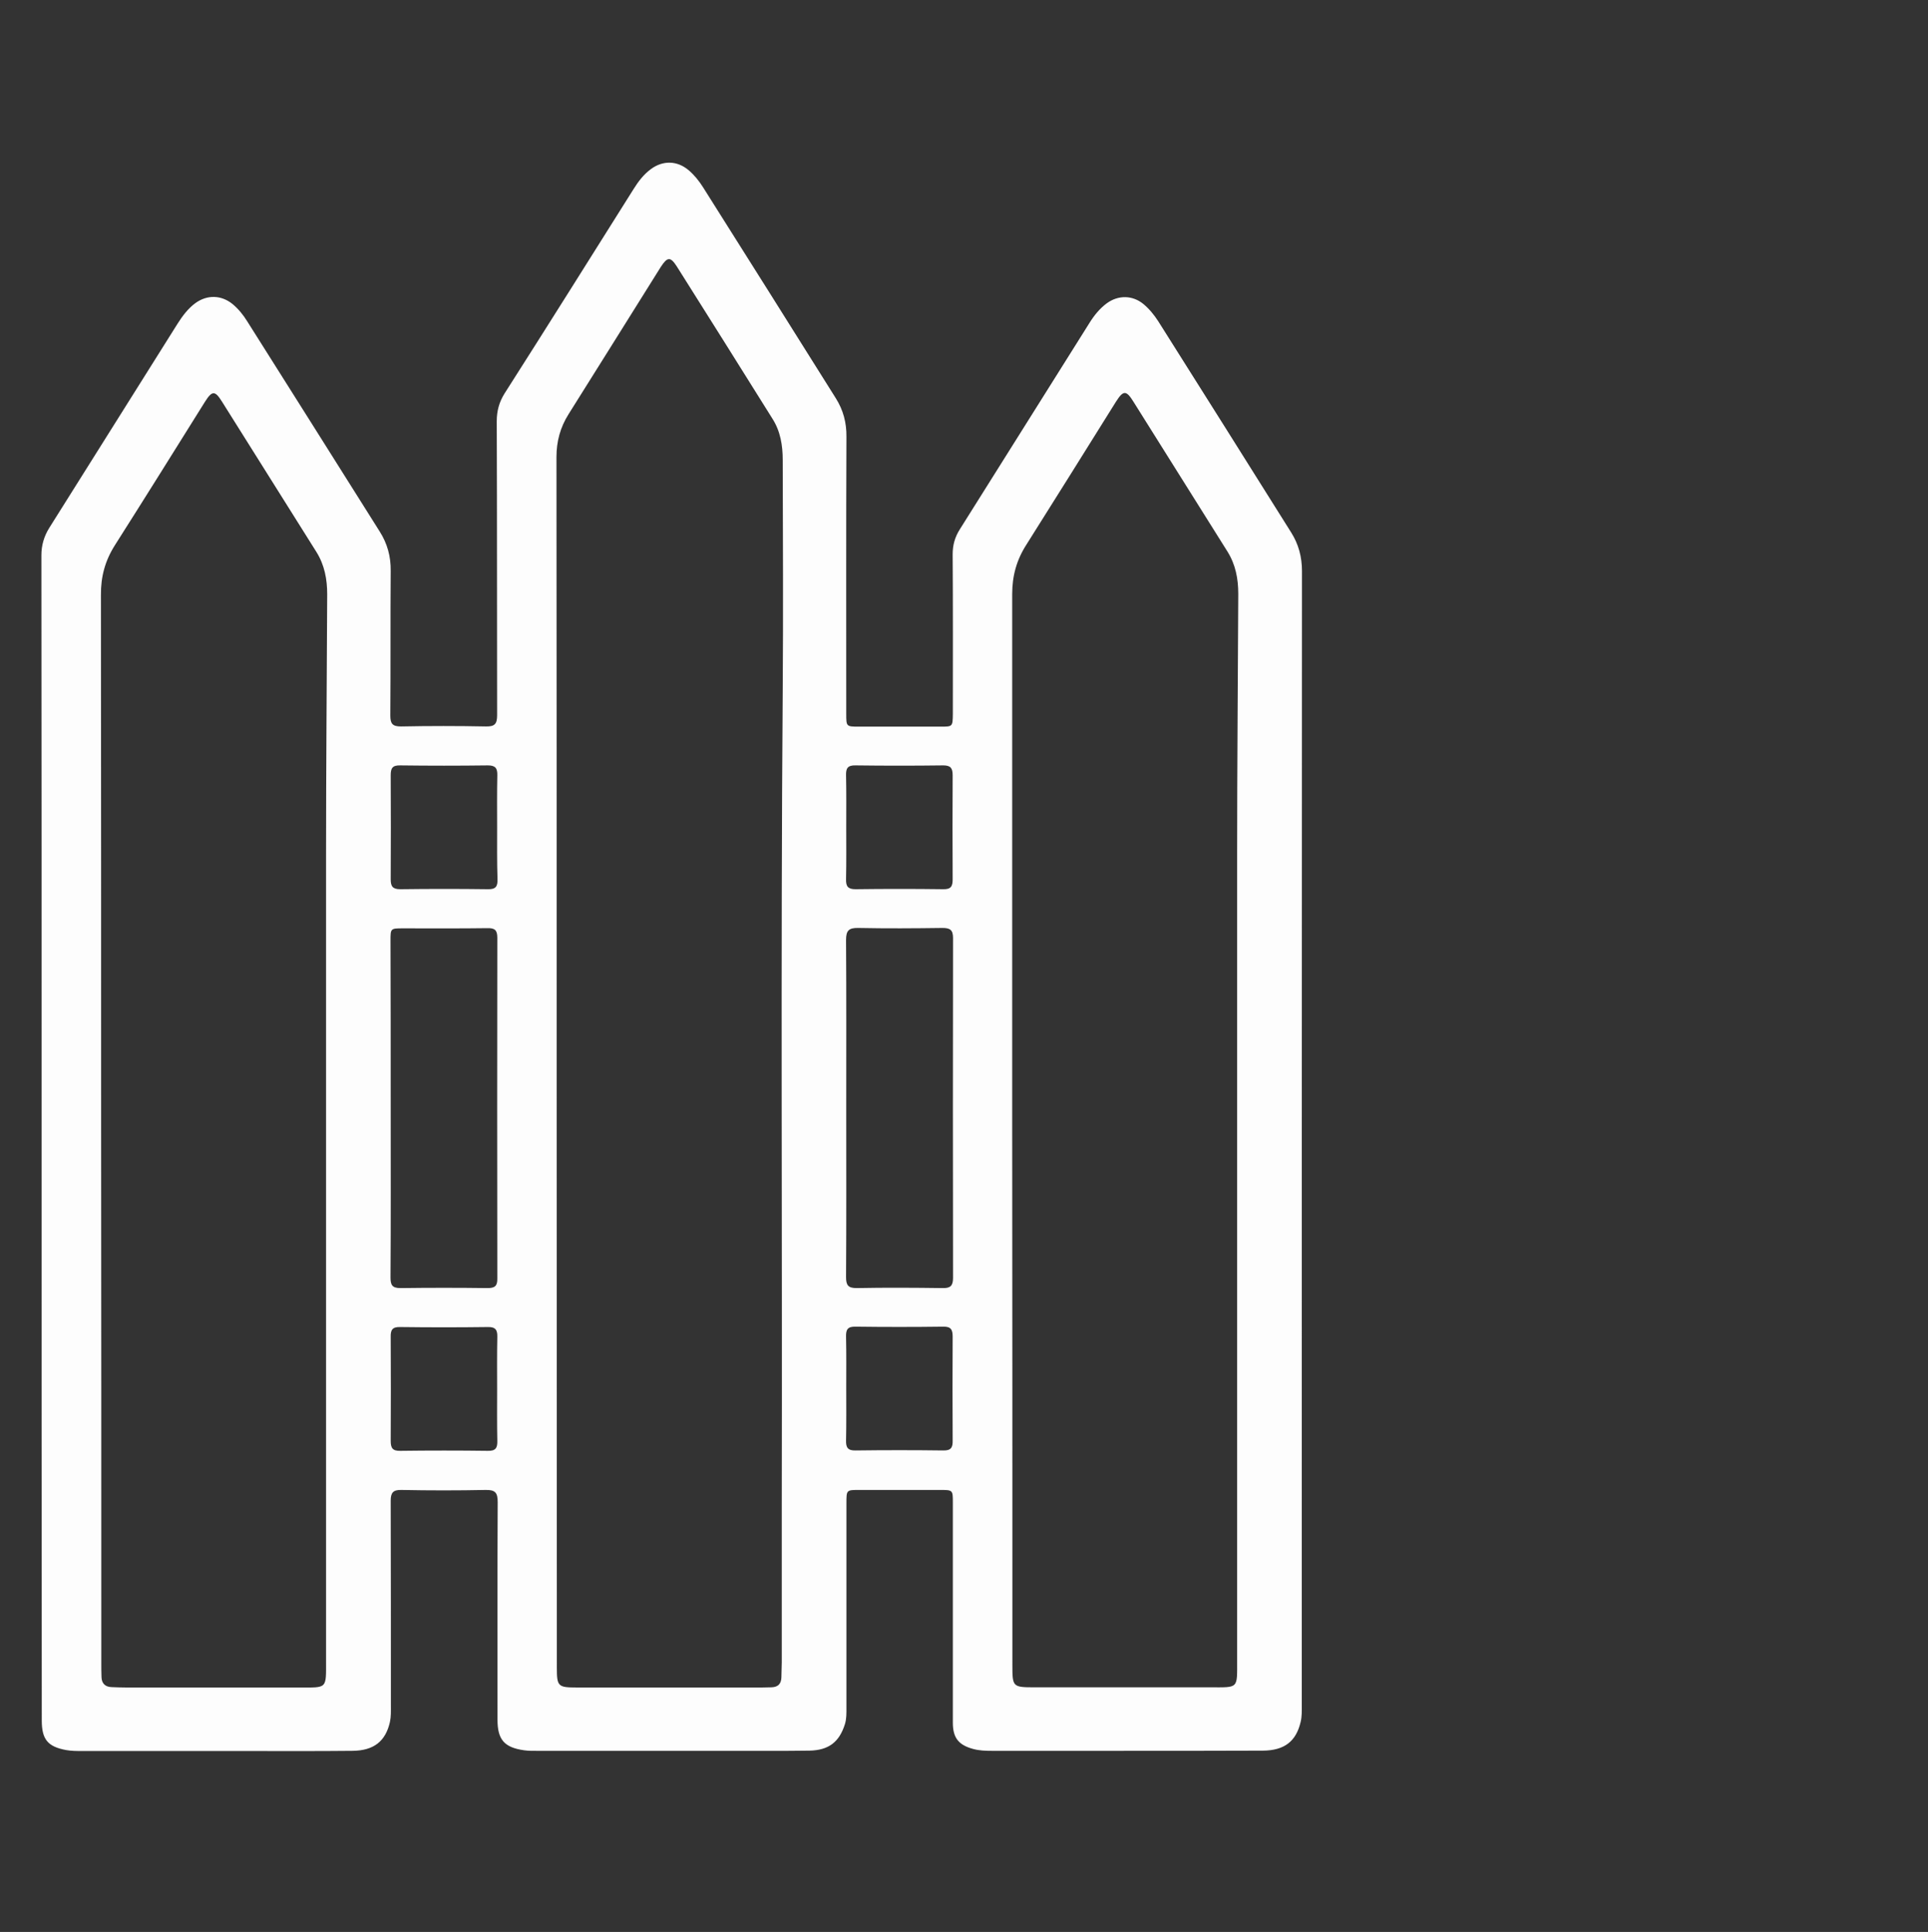 <?xml version="1.0" encoding="utf-8"?>
<!-- Generator: Adobe Illustrator 19.0.0, SVG Export Plug-In . SVG Version: 6.00 Build 0)  -->
<svg version="1.1" id="Layer_1" xmlns="http://www.w3.org/2000/svg" xmlns:xlink="http://www.w3.org/1999/xlink" x="0px" y="0px"
	 viewBox="212 -91.1 1020 1022" style="enable-background:new 212 -91.1 1020 1022;" xml:space="preserve">
<rect x="212" y="-91.1" width="1020" height="1022" fill="#333333" stroke="none"/>
<style type="text/css">
	.st0{fill:#FDFDFD;}
</style>
<g>
	<path class="st0" d="M234,510.7c0-102.7,0-205.3-0.1-308c0-5.4,1.4-10.1,4.2-14.6c22.6-35.9,45.2-71.9,67.8-107.9
		c2.6-4.1,5.5-8,9.4-10.9c6.3-4.6,13.8-4.4,19.8,0.5c3.1,2.6,5.6,5.7,7.7,9.1c23.4,37.1,46.8,74.1,70.1,111.2
		c4,6.3,5.9,13.2,5.8,20.8c-0.2,25.5,0,51-0.2,76.5c0,4.3,1.1,5.8,5.6,5.8c15-0.3,30-0.3,45,0c4.7,0.1,5.9-1.4,5.9-6
		c-0.1-51.8,0-103.7-0.2-155.5c0-5.4,1.3-10.1,4.1-14.6C501.8,81.2,524.5,45,547.2,8.9c2.5-4,5.3-7.7,9.1-10.5
		c6.4-4.8,14.1-4.6,20.2,0.7c2.9,2.5,5.3,5.5,7.4,8.8c23.5,37.2,46.9,74.4,70.3,111.7c3.9,6.2,5.7,12.9,5.6,20.4
		c-0.2,48.8-0.1,97.7-0.1,146.5c0,6.8,0,6.8,6.9,6.8c14.3,0,28.7,0,43,0c6.4,0,6.4,0,6.5-6.7c0-28.2,0.1-56.3-0.1-84.5
		c0-4.9,1.2-9.1,3.8-13.2c22.9-36.4,45.7-72.8,68.6-109.2c2.5-4,5.4-7.6,9.2-10.4c6.1-4.4,13.6-4.3,19.4,0.5
		c3.1,2.6,5.6,5.7,7.8,9.1c23.5,37.2,46.9,74.4,70.3,111.7c3.9,6.2,5.7,12.9,5.7,20.4c-0.1,200-0.1,400-0.1,599.9
		c0,3,0.1,6.1-0.6,8.9c-2.4,10.3-8.6,15.1-19.9,15.2c-25.2,0.1-50.3,0.1-75.5,0.1c-22.7,0-45.3,0-68,0c-3.3,0-6.6-0.1-9.9-1
		c-7.7-2.1-10.7-5.9-10.7-13.9c0-38.8,0-77.7,0-116.5c0-6.5,0-6.6-6.6-6.6c-14.3,0-28.7,0-43,0c-6.7,0-6.7,0-6.7,7c0,36,0,72,0,108
		c0,3,0.1,6-0.8,8.9c-3,9.5-8.6,13.8-18.8,14c-14.2,0.2-28.3,0.1-42.5,0.1c-33.5,0-67,0-100.5,0c-2.7,0-5.4,0.1-8-0.3
		c-10.5-1.5-14-5.7-14-16.2c0-38.3-0.1-76.7,0.1-115c0-5-1.2-6.6-6.4-6.5c-14.8,0.3-29.7,0.3-44.5,0c-4.4-0.1-5.7,1.4-5.7,5.7
		c0.1,36.2,0.1,72.3,0.1,108.5c0,2.8,0.1,5.7-0.5,8.5c-2.3,10.3-8.6,15.2-19.8,15.3c-18.7,0.2-37.3,0.1-56,0.1c-29,0-58,0-87,0
		c-2.8,0-5.7,0-8.5-0.5c-9.8-1.8-12.9-5.7-12.9-15.7C234,716,234,613.3,234,510.7z M506.5,470.1
		C506.5,470.1,506.5,470.1,506.5,470.1c0.1,107,0,214,0.1,321c0,9.9,0.6,10.5,10.5,10.5c32.7,0,65.3,0,98,0c1.7,0,3.3-0.1,5-0.1
		c3.5-0.1,5.2-1.8,5.3-5.3c0-2.7,0.2-5.3,0.2-8c0-27.7,0-55.3,0-83c0.3-143.8-0.6-287.6,0.5-431.4c0.3-40.5,0.1-81,0-121.5
		c0-7.8-1.2-15.3-5.5-22c-16.8-26.8-33.6-53.7-50.5-80.4c-3.4-5.3-5-5.2-8.5,0.2c-16.3,26-32.5,52-48.8,77.9
		c-4.4,7-6.4,14.4-6.4,22.7C506.5,257.1,506.5,363.6,506.5,470.1z M265.5,505.6C265.5,505.6,265.5,505.6,265.5,505.6
		c0.1,94.3,0.1,188.6,0.1,283c0,2.5,0,5,0.1,7.5c0.1,3.4,2,5.2,5.4,5.3c2.5,0.1,5,0.2,7.5,0.2c30.5,0,61,0,91.5,0
		c15.2,0,14.4,1,14.4-14.4c0-142.1,0-284.3,0-426.4c0-45.8,0.4-91.6,0.6-137.5c0-8-1.4-15.5-5.7-22.4c-16.7-26.5-33.3-53.1-50-79.6
		c-3.7-5.9-5.2-5.8-9,0.2c-15.8,25.3-31.6,50.6-47.6,75.8c-5.2,8.2-7.5,16.7-7.4,26.4C265.5,317.6,265.5,411.6,265.5,505.6z
		 M747.5,505.1C747.5,505.1,747.5,505.1,747.5,505.1c0.1,94.8,0.1,189.6,0.1,284.5c0,11.8,0.1,11.9,12.1,11.9c30.8,0,61.7,0,92.5,0
		c15.2,0,14.3,1,14.3-14.5c0-142.1,0-284.3,0-426.4c0-45.8,0.4-91.6,0.6-137.5c0-8-1.4-15.5-5.7-22.4
		c-16.6-26.4-33.1-52.8-49.7-79.2c-3.9-6.3-5.4-6.2-9.3-0.1c-15.8,25.3-31.6,50.6-47.5,75.8c-5.1,8-7.4,16.4-7.4,25.9
		C747.5,317.2,747.5,411.2,747.5,505.1z M418.7,494.8c0,30,0.1,59.9-0.1,89.9c0,4,0.9,5.6,5.3,5.6c15.3-0.2,30.6-0.2,46,0
		c3.8,0,5.3-1,5.2-5.1c-0.1-60.1-0.1-120.2,0-180.3c0-4.1-1.5-5.1-5.3-5c-14.8,0.2-29.6,0.1-44.5,0.1c-6.7,0-6.7,0-6.7,6.5
		C418.7,435.9,418.7,465.3,418.7,494.8z M659.7,495.1c0,29.8,0.1,59.6-0.1,89.4c0,4.3,1.1,5.8,5.6,5.8c15.1-0.3,30.3-0.2,45.5,0
		c4.1,0.1,5.5-1.2,5.5-5.4c-0.1-59.9-0.1-119.9,0-179.8c0-4.3-1.6-5.3-5.6-5.3c-14.8,0.2-29.6,0.3-44.5,0c-5-0.1-6.5,1.3-6.5,6.4
		C659.8,435.8,659.7,465.5,659.7,495.1z M475,346.5c0-9.1-0.1-18.3,0.1-27.4c0.1-3.8-1-5.3-5-5.3c-15.5,0.2-30.9,0.2-46.4,0
		c-4.2-0.1-5,1.6-5,5.3c0.1,18.3,0.1,36.6,0,54.9c0,3.8,1,5.3,5.1,5.3c15.5-0.2,30.9-0.2,46.4,0c4.2,0.1,5.1-1.6,5-5.3
		C474.9,364.8,475,355.7,475,346.5z M659.7,346.6c0,9.1,0.1,18.3-0.1,27.4c-0.1,3.8,1,5.3,5,5.3c15.5-0.2,30.9-0.2,46.4,0
		c4.2,0.1,5-1.6,5-5.3c-0.1-18.3-0.1-36.6,0-54.9c0-3.8-1-5.3-5-5.3c-15.5,0.2-30.9,0.2-46.4,0c-4.2-0.1-5.1,1.6-5,5.3
		C659.8,328.3,659.7,337.4,659.7,346.6z M475,644.1c0-9.3-0.1-18.6,0.1-27.9c0.1-3.7-0.9-5.4-5-5.3c-15.5,0.2-30.9,0.2-46.4,0
		c-4.1-0.1-5.1,1.5-5,5.3c0.1,18.3,0.1,36.6,0,54.9c0,3.7,0.9,5.4,5,5.3c15.5-0.2,30.9-0.2,46.4,0c4.1,0.1,5.1-1.5,5-5.3
		C474.9,662,475,653,475,644.1z M659.7,643c0,9.3,0.1,18.6-0.1,27.9c-0.1,3.7,0.9,5.4,5,5.3c15.5-0.2,30.9-0.2,46.4,0
		c4.1,0.1,5.1-1.5,5-5.3c-0.1-18.3-0.1-36.6,0-54.9c0-3.7-0.9-5.4-5-5.3c-15.5,0.2-30.9,0.2-46.4,0c-4.1-0.1-5.1,1.5-5,5.3
		C659.8,625.1,659.7,634,659.7,643z"/>
</g>
</svg>
